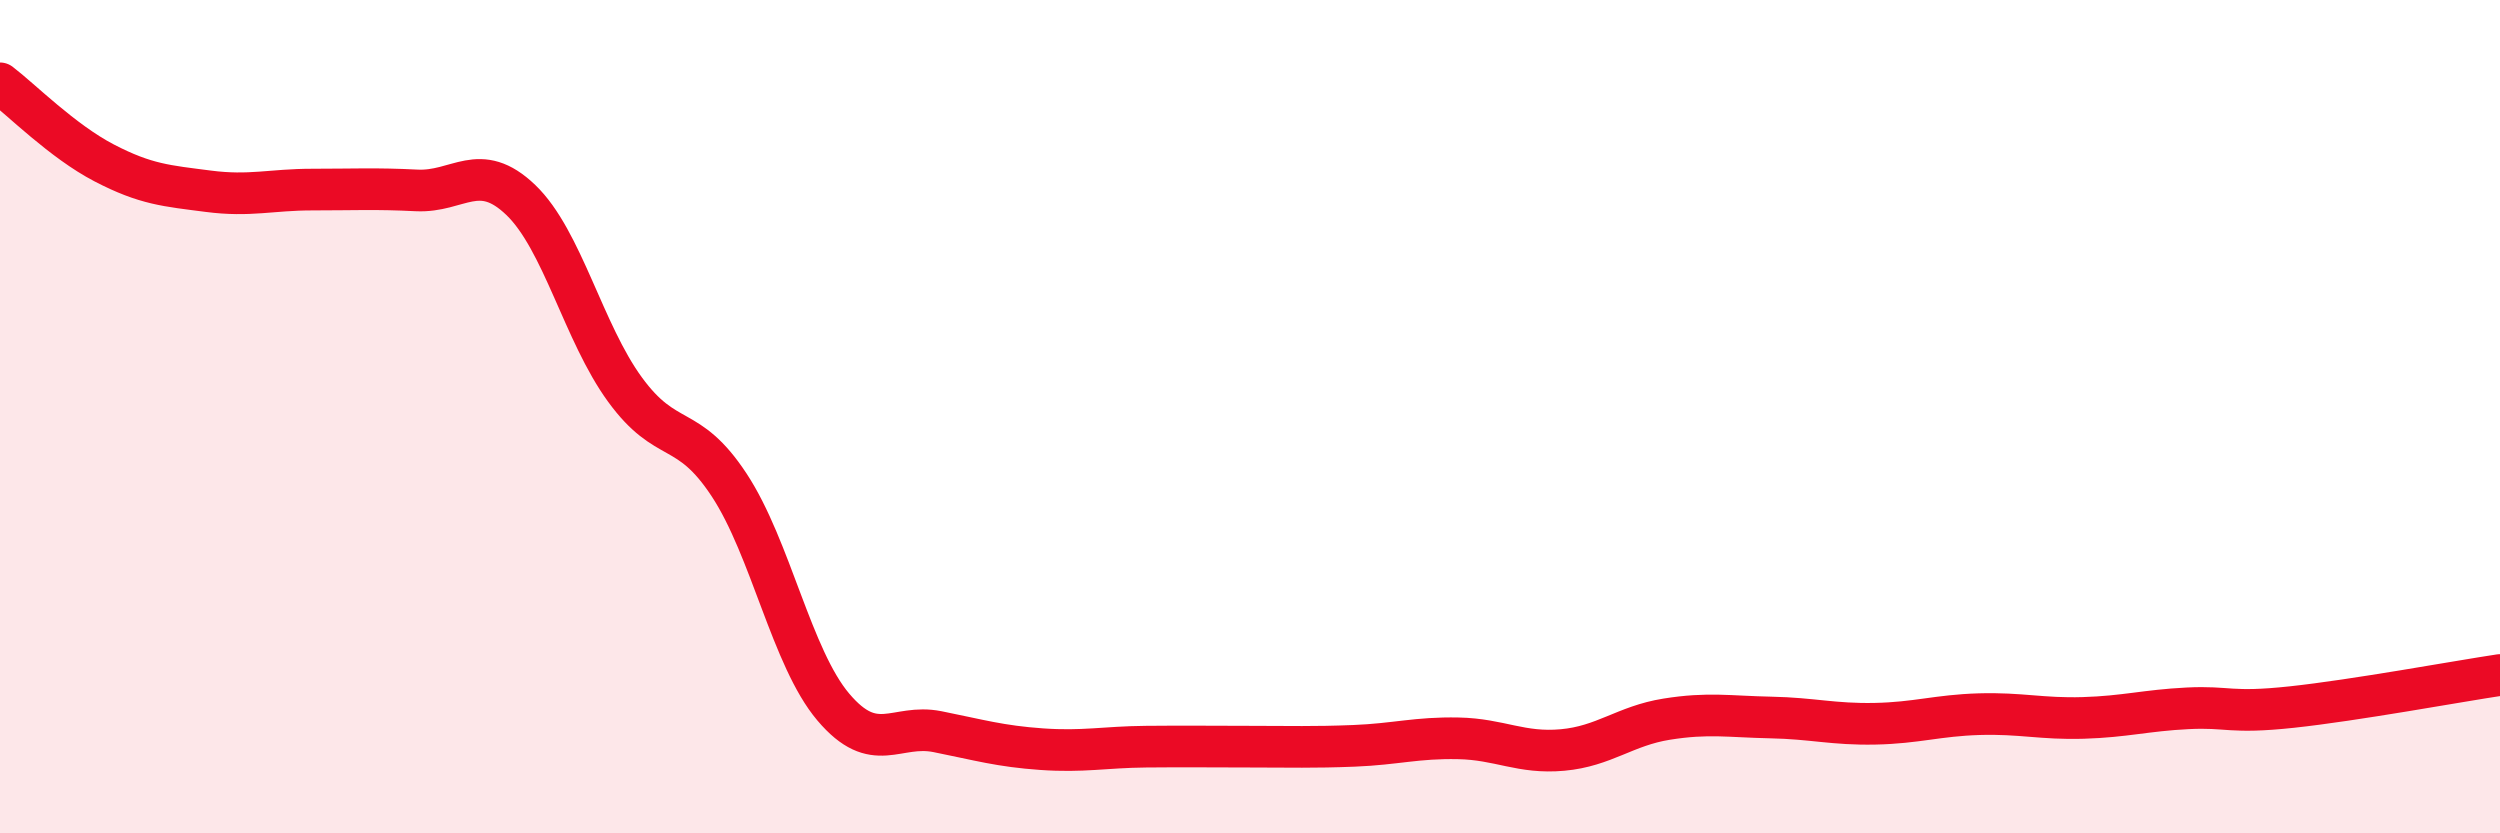 
    <svg width="60" height="20" viewBox="0 0 60 20" xmlns="http://www.w3.org/2000/svg">
      <path
        d="M 0,2 C 0.5,2.38 1.5,3.39 2.5,3.91 C 3.5,4.43 4,4.46 5,4.59 C 6,4.72 6.5,4.55 7.5,4.55 C 8.5,4.55 9,4.52 10,4.57 C 11,4.62 11.5,3.84 12.5,4.8 C 13.5,5.76 14,7.98 15,9.35 C 16,10.72 16.5,10.12 17.5,11.64 C 18.5,13.16 19,15.79 20,16.97 C 21,18.15 21.5,17.36 22.5,17.56 C 23.5,17.76 24,17.91 25,17.98 C 26,18.05 26.5,17.93 27.5,17.92 C 28.5,17.91 29,17.92 30,17.92 C 31,17.92 31.5,17.94 32.5,17.9 C 33.5,17.86 34,17.7 35,17.72 C 36,17.74 36.5,18.09 37.5,18 C 38.5,17.91 39,17.42 40,17.26 C 41,17.1 41.5,17.2 42.5,17.22 C 43.5,17.24 44,17.39 45,17.37 C 46,17.35 46.5,17.17 47.5,17.14 C 48.5,17.11 49,17.26 50,17.23 C 51,17.2 51.5,17.05 52.5,17 C 53.5,16.95 53.5,17.13 55,16.97 C 56.5,16.81 59,16.35 60,16.2L60 20L0 20Z"
        fill="#EB0A25"
        opacity="0.1"
        stroke-linecap="round"
        stroke-linejoin="round"
      />
      <path
        d="M 0,2 C 0.5,2.38 1.5,3.39 2.5,3.91 C 3.5,4.43 4,4.46 5,4.59 C 6,4.72 6.5,4.55 7.5,4.55 C 8.5,4.55 9,4.52 10,4.57 C 11,4.62 11.5,3.84 12.5,4.8 C 13.5,5.76 14,7.98 15,9.35 C 16,10.72 16.5,10.12 17.5,11.64 C 18.5,13.16 19,15.79 20,16.97 C 21,18.15 21.5,17.36 22.5,17.56 C 23.5,17.76 24,17.91 25,17.98 C 26,18.05 26.5,17.93 27.5,17.92 C 28.5,17.91 29,17.92 30,17.92 C 31,17.92 31.5,17.94 32.5,17.9 C 33.5,17.86 34,17.7 35,17.72 C 36,17.74 36.5,18.09 37.5,18 C 38.5,17.91 39,17.42 40,17.26 C 41,17.1 41.5,17.2 42.5,17.22 C 43.5,17.24 44,17.39 45,17.37 C 46,17.35 46.5,17.17 47.5,17.14 C 48.5,17.11 49,17.26 50,17.23 C 51,17.2 51.5,17.05 52.5,17 C 53.5,16.95 53.5,17.13 55,16.97 C 56.5,16.81 59,16.35 60,16.2"
        stroke="#EB0A25"
        stroke-width="1"
        fill="none"
        stroke-linecap="round"
        stroke-linejoin="round"
      />
    </svg>
  